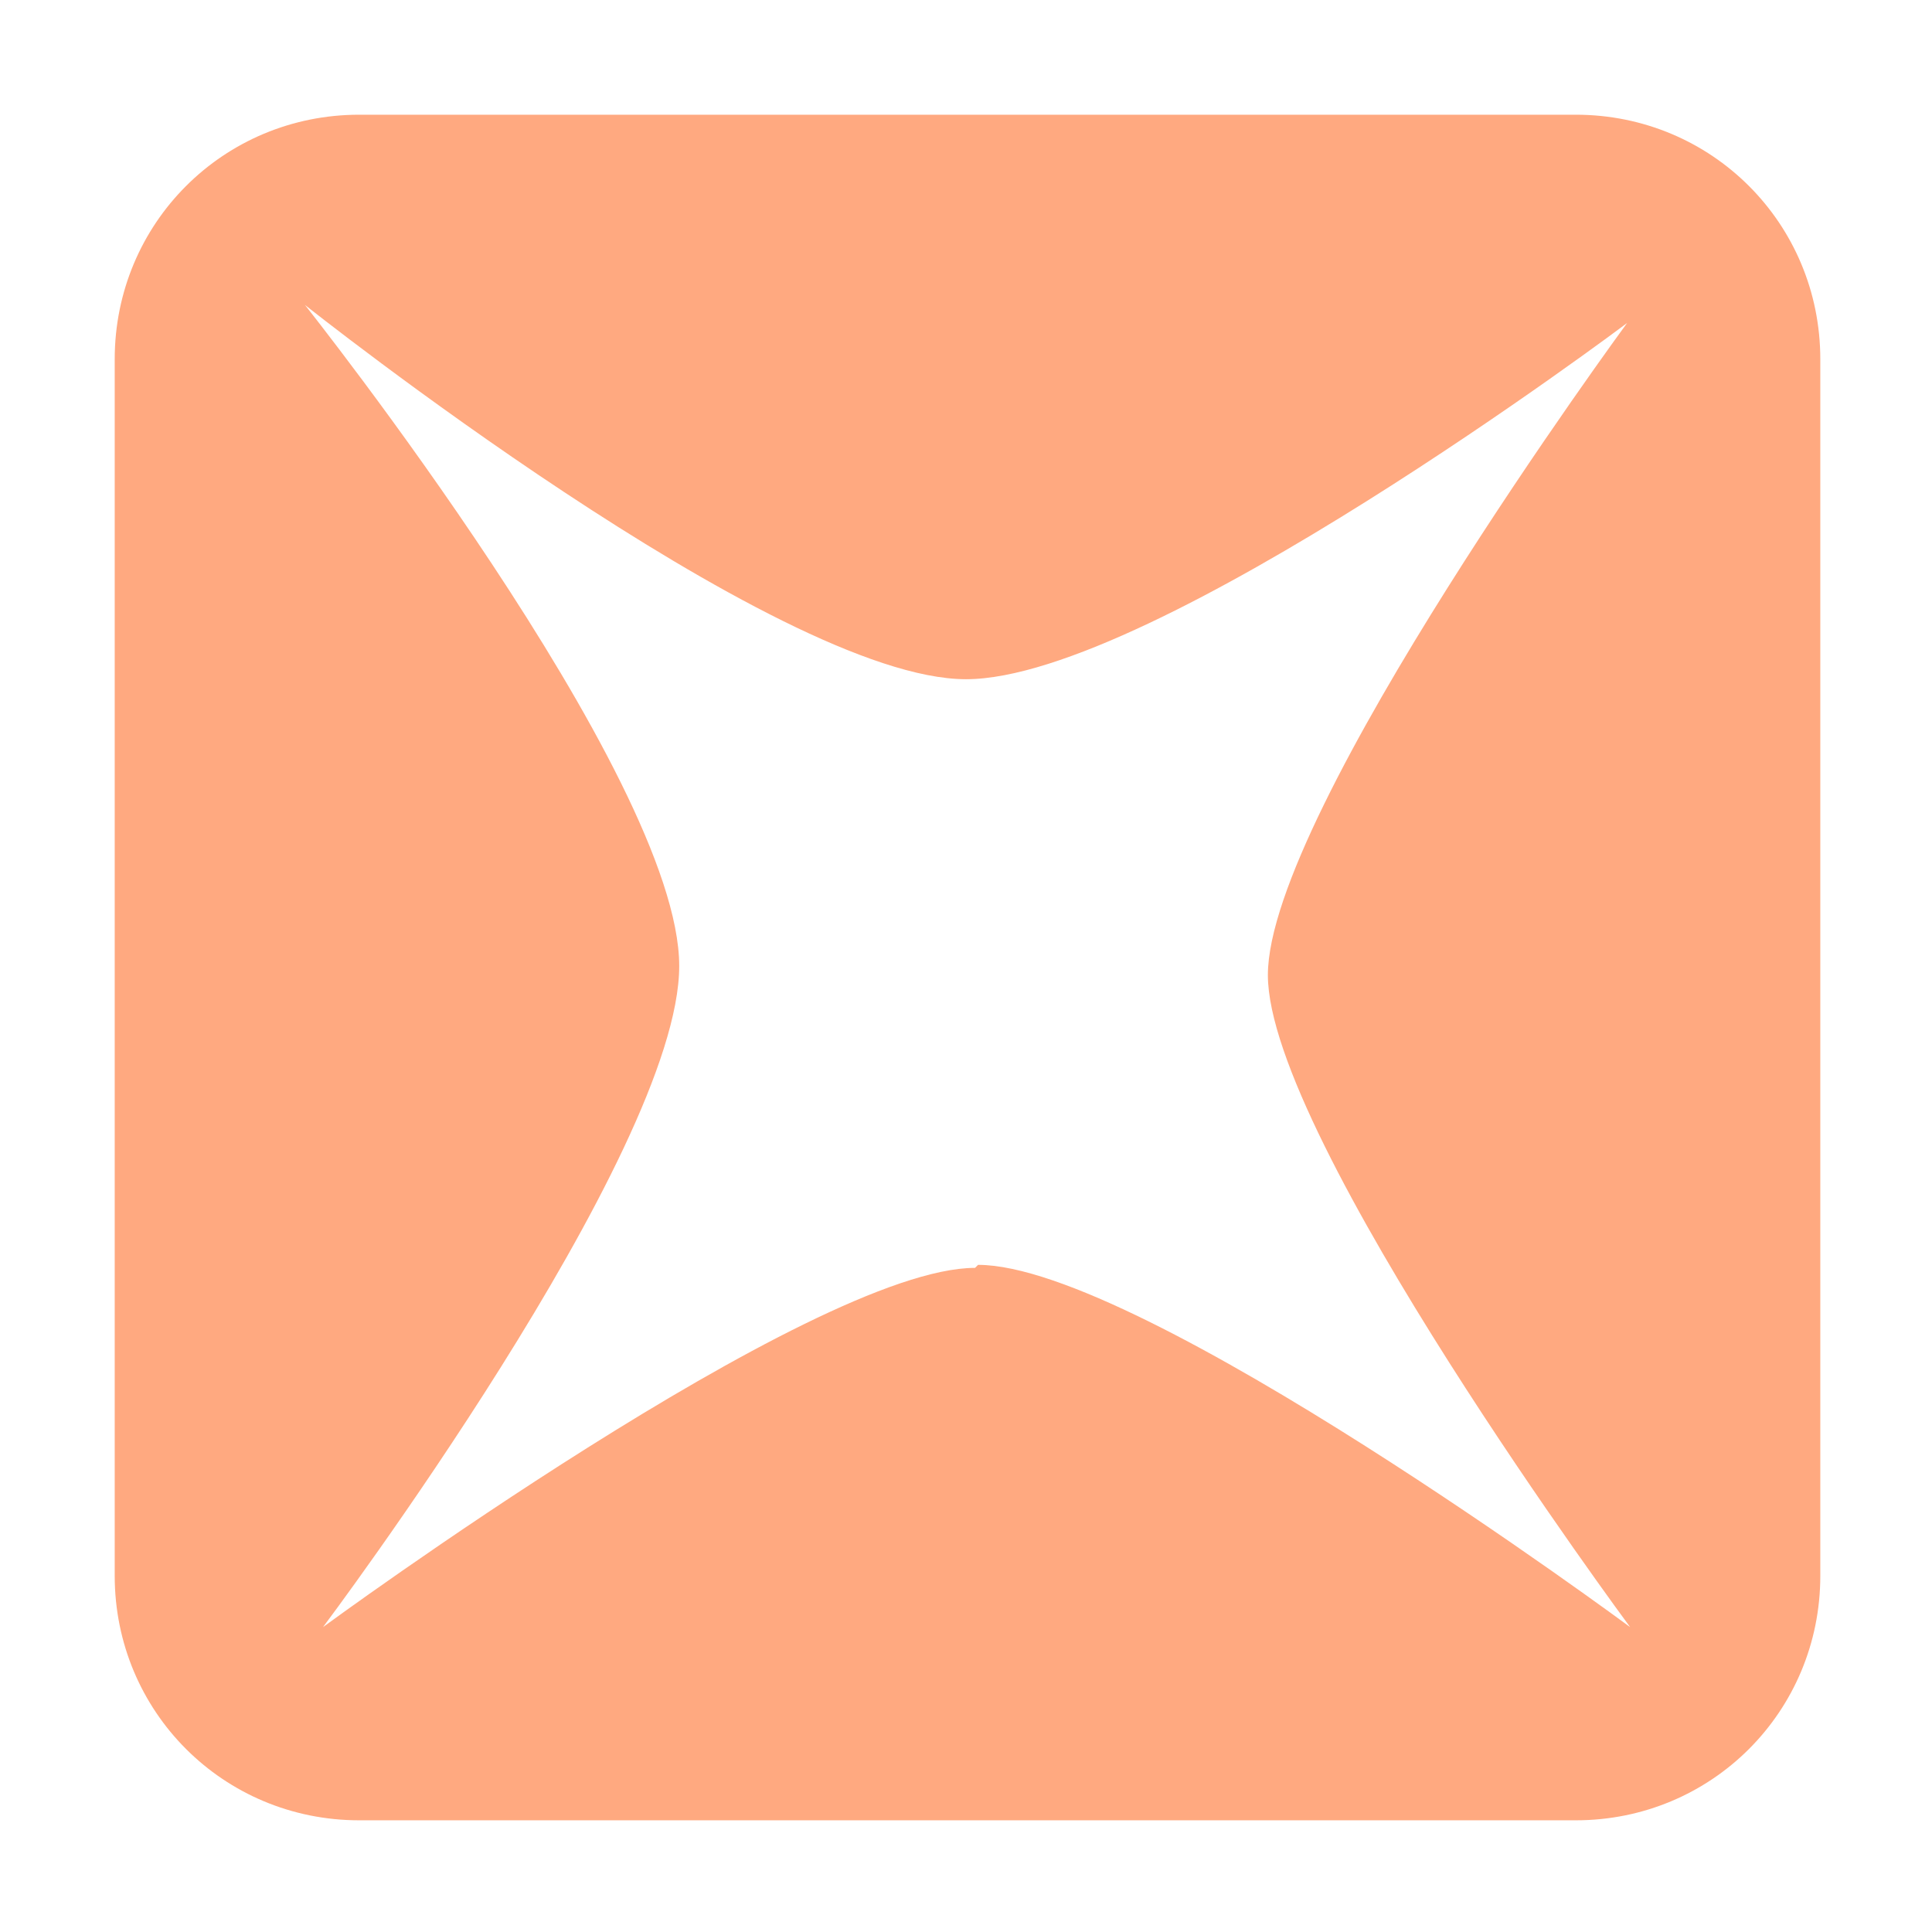 <?xml version="1.0" encoding="UTF-8"?>
<svg data-bbox="3.8 3.8 56.5 56.5" viewBox="0 0 64 64" xmlns="http://www.w3.org/2000/svg" data-type="color">
    <g>
        <path d="M52.1 3.8H11.9c-4.5 0-8.1 3.6-8.1 8.1v40.3c0 4.5 3.6 8.1 8.1 8.1h40.3c4.5 0 8.1-3.6 8.1-8.1V11.9c0-4.5-3.6-8.1-8.1-8.1ZM32.3 42c-5.4 0-21.6 11.9-21.6 11.9S22.5 38.2 22.5 32c0-6.3-12.4-21.9-12.4-21.9S25.7 22.5 32 22.5c6.2 0 21.9-11.8 21.9-11.8S42 26.9 42 32.3s12 21.6 12 21.6-16.2-12-21.6-12Z" fill="#ffa980" data-color="1"/>
    </g>
</svg>

